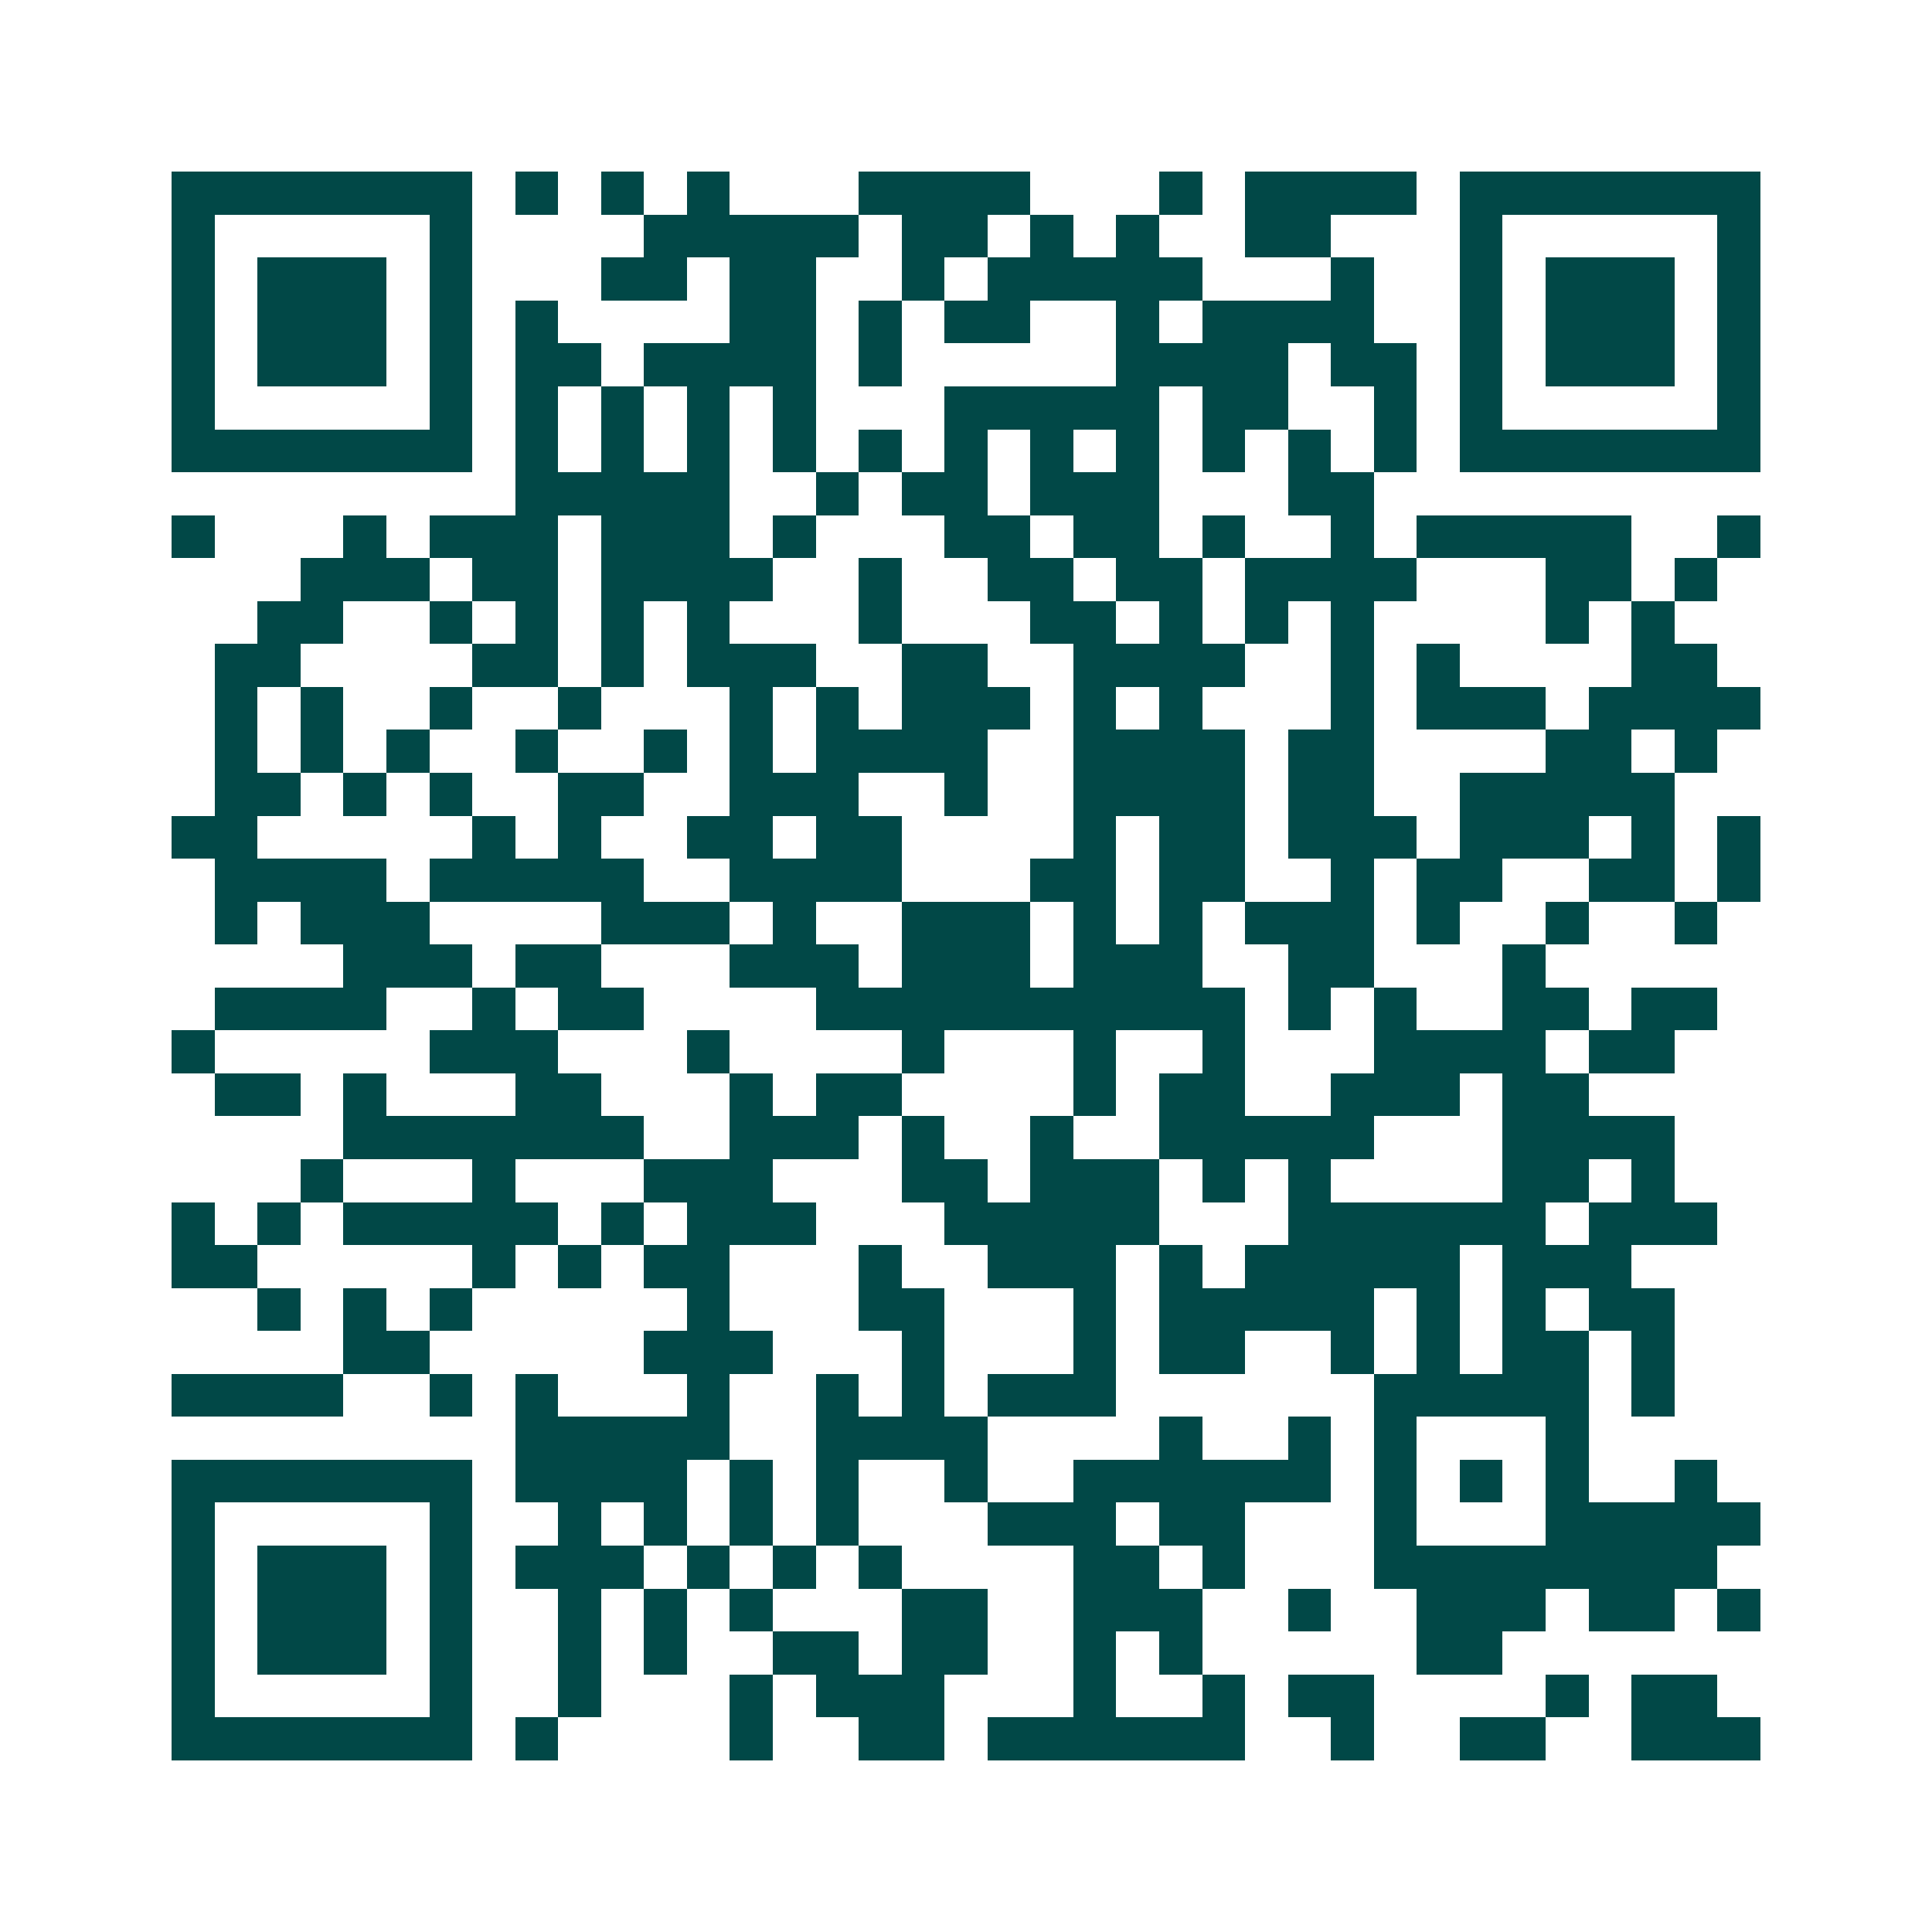 <svg xmlns="http://www.w3.org/2000/svg" width="200" height="200" viewBox="0 0 45 45" shape-rendering="crispEdges"><path fill="#ffffff" d="M0 0h45v45H0z"/><path stroke="#014847" d="M4 4.5h7m1 0h1m1 0h1m1 0h1m3 0h4m3 0h1m1 0h4m1 0h7M4 5.5h1m5 0h1m4 0h5m1 0h2m1 0h1m1 0h1m2 0h2m3 0h1m5 0h1M4 6.5h1m1 0h3m1 0h1m3 0h2m1 0h2m2 0h1m1 0h5m3 0h1m2 0h1m1 0h3m1 0h1M4 7.5h1m1 0h3m1 0h1m1 0h1m4 0h2m1 0h1m1 0h2m2 0h1m1 0h4m2 0h1m1 0h3m1 0h1M4 8.5h1m1 0h3m1 0h1m1 0h2m1 0h4m1 0h1m5 0h4m1 0h2m1 0h1m1 0h3m1 0h1M4 9.5h1m5 0h1m1 0h1m1 0h1m1 0h1m1 0h1m3 0h5m1 0h2m2 0h1m1 0h1m5 0h1M4 10.5h7m1 0h1m1 0h1m1 0h1m1 0h1m1 0h1m1 0h1m1 0h1m1 0h1m1 0h1m1 0h1m1 0h1m1 0h7M12 11.5h5m2 0h1m1 0h2m1 0h3m3 0h2M4 12.5h1m3 0h1m1 0h3m1 0h3m1 0h1m3 0h2m1 0h2m1 0h1m2 0h1m1 0h5m2 0h1M7 13.5h3m1 0h2m1 0h4m2 0h1m2 0h2m1 0h2m1 0h4m3 0h2m1 0h1M6 14.5h2m2 0h1m1 0h1m1 0h1m1 0h1m3 0h1m3 0h2m1 0h1m1 0h1m1 0h1m4 0h1m1 0h1M5 15.5h2m4 0h2m1 0h1m1 0h3m2 0h2m2 0h4m2 0h1m1 0h1m4 0h2M5 16.5h1m1 0h1m2 0h1m2 0h1m3 0h1m1 0h1m1 0h3m1 0h1m1 0h1m3 0h1m1 0h3m1 0h4M5 17.5h1m1 0h1m1 0h1m2 0h1m2 0h1m1 0h1m1 0h4m2 0h4m1 0h2m4 0h2m1 0h1M5 18.5h2m1 0h1m1 0h1m2 0h2m2 0h3m2 0h1m2 0h4m1 0h2m2 0h5M4 19.5h2m5 0h1m1 0h1m2 0h2m1 0h2m4 0h1m1 0h2m1 0h3m1 0h3m1 0h1m1 0h1M5 20.5h4m1 0h5m2 0h4m3 0h2m1 0h2m2 0h1m1 0h2m2 0h2m1 0h1M5 21.5h1m1 0h3m4 0h3m1 0h1m2 0h3m1 0h1m1 0h1m1 0h3m1 0h1m2 0h1m2 0h1M8 22.5h3m1 0h2m3 0h3m1 0h3m1 0h3m2 0h2m3 0h1M5 23.5h4m2 0h1m1 0h2m4 0h10m1 0h1m1 0h1m2 0h2m1 0h2M4 24.5h1m5 0h3m3 0h1m4 0h1m3 0h1m2 0h1m3 0h4m1 0h2M5 25.5h2m1 0h1m3 0h2m3 0h1m1 0h2m4 0h1m1 0h2m2 0h3m1 0h2M8 26.5h7m2 0h3m1 0h1m2 0h1m2 0h5m3 0h4M7 27.5h1m3 0h1m3 0h3m3 0h2m1 0h3m1 0h1m1 0h1m4 0h2m1 0h1M4 28.5h1m1 0h1m1 0h5m1 0h1m1 0h3m3 0h5m3 0h6m1 0h3M4 29.5h2m5 0h1m1 0h1m1 0h2m3 0h1m2 0h3m1 0h1m1 0h5m1 0h3M6 30.5h1m1 0h1m1 0h1m5 0h1m3 0h2m3 0h1m1 0h5m1 0h1m1 0h1m1 0h2M8 31.5h2m5 0h3m3 0h1m3 0h1m1 0h2m2 0h1m1 0h1m1 0h2m1 0h1M4 32.5h4m2 0h1m1 0h1m3 0h1m2 0h1m1 0h1m1 0h3m6 0h5m1 0h1M12 33.5h5m2 0h4m4 0h1m2 0h1m1 0h1m3 0h1M4 34.5h7m1 0h4m1 0h1m1 0h1m2 0h1m2 0h6m1 0h1m1 0h1m1 0h1m2 0h1M4 35.5h1m5 0h1m2 0h1m1 0h1m1 0h1m1 0h1m3 0h3m1 0h2m3 0h1m3 0h5M4 36.5h1m1 0h3m1 0h1m1 0h3m1 0h1m1 0h1m1 0h1m4 0h2m1 0h1m3 0h8M4 37.5h1m1 0h3m1 0h1m2 0h1m1 0h1m1 0h1m3 0h2m2 0h3m2 0h1m2 0h3m1 0h2m1 0h1M4 38.5h1m1 0h3m1 0h1m2 0h1m1 0h1m2 0h2m1 0h2m2 0h1m1 0h1m5 0h2M4 39.5h1m5 0h1m2 0h1m3 0h1m1 0h3m3 0h1m2 0h1m1 0h2m4 0h1m1 0h2M4 40.5h7m1 0h1m4 0h1m2 0h2m1 0h6m2 0h1m2 0h2m2 0h3"/></svg>
